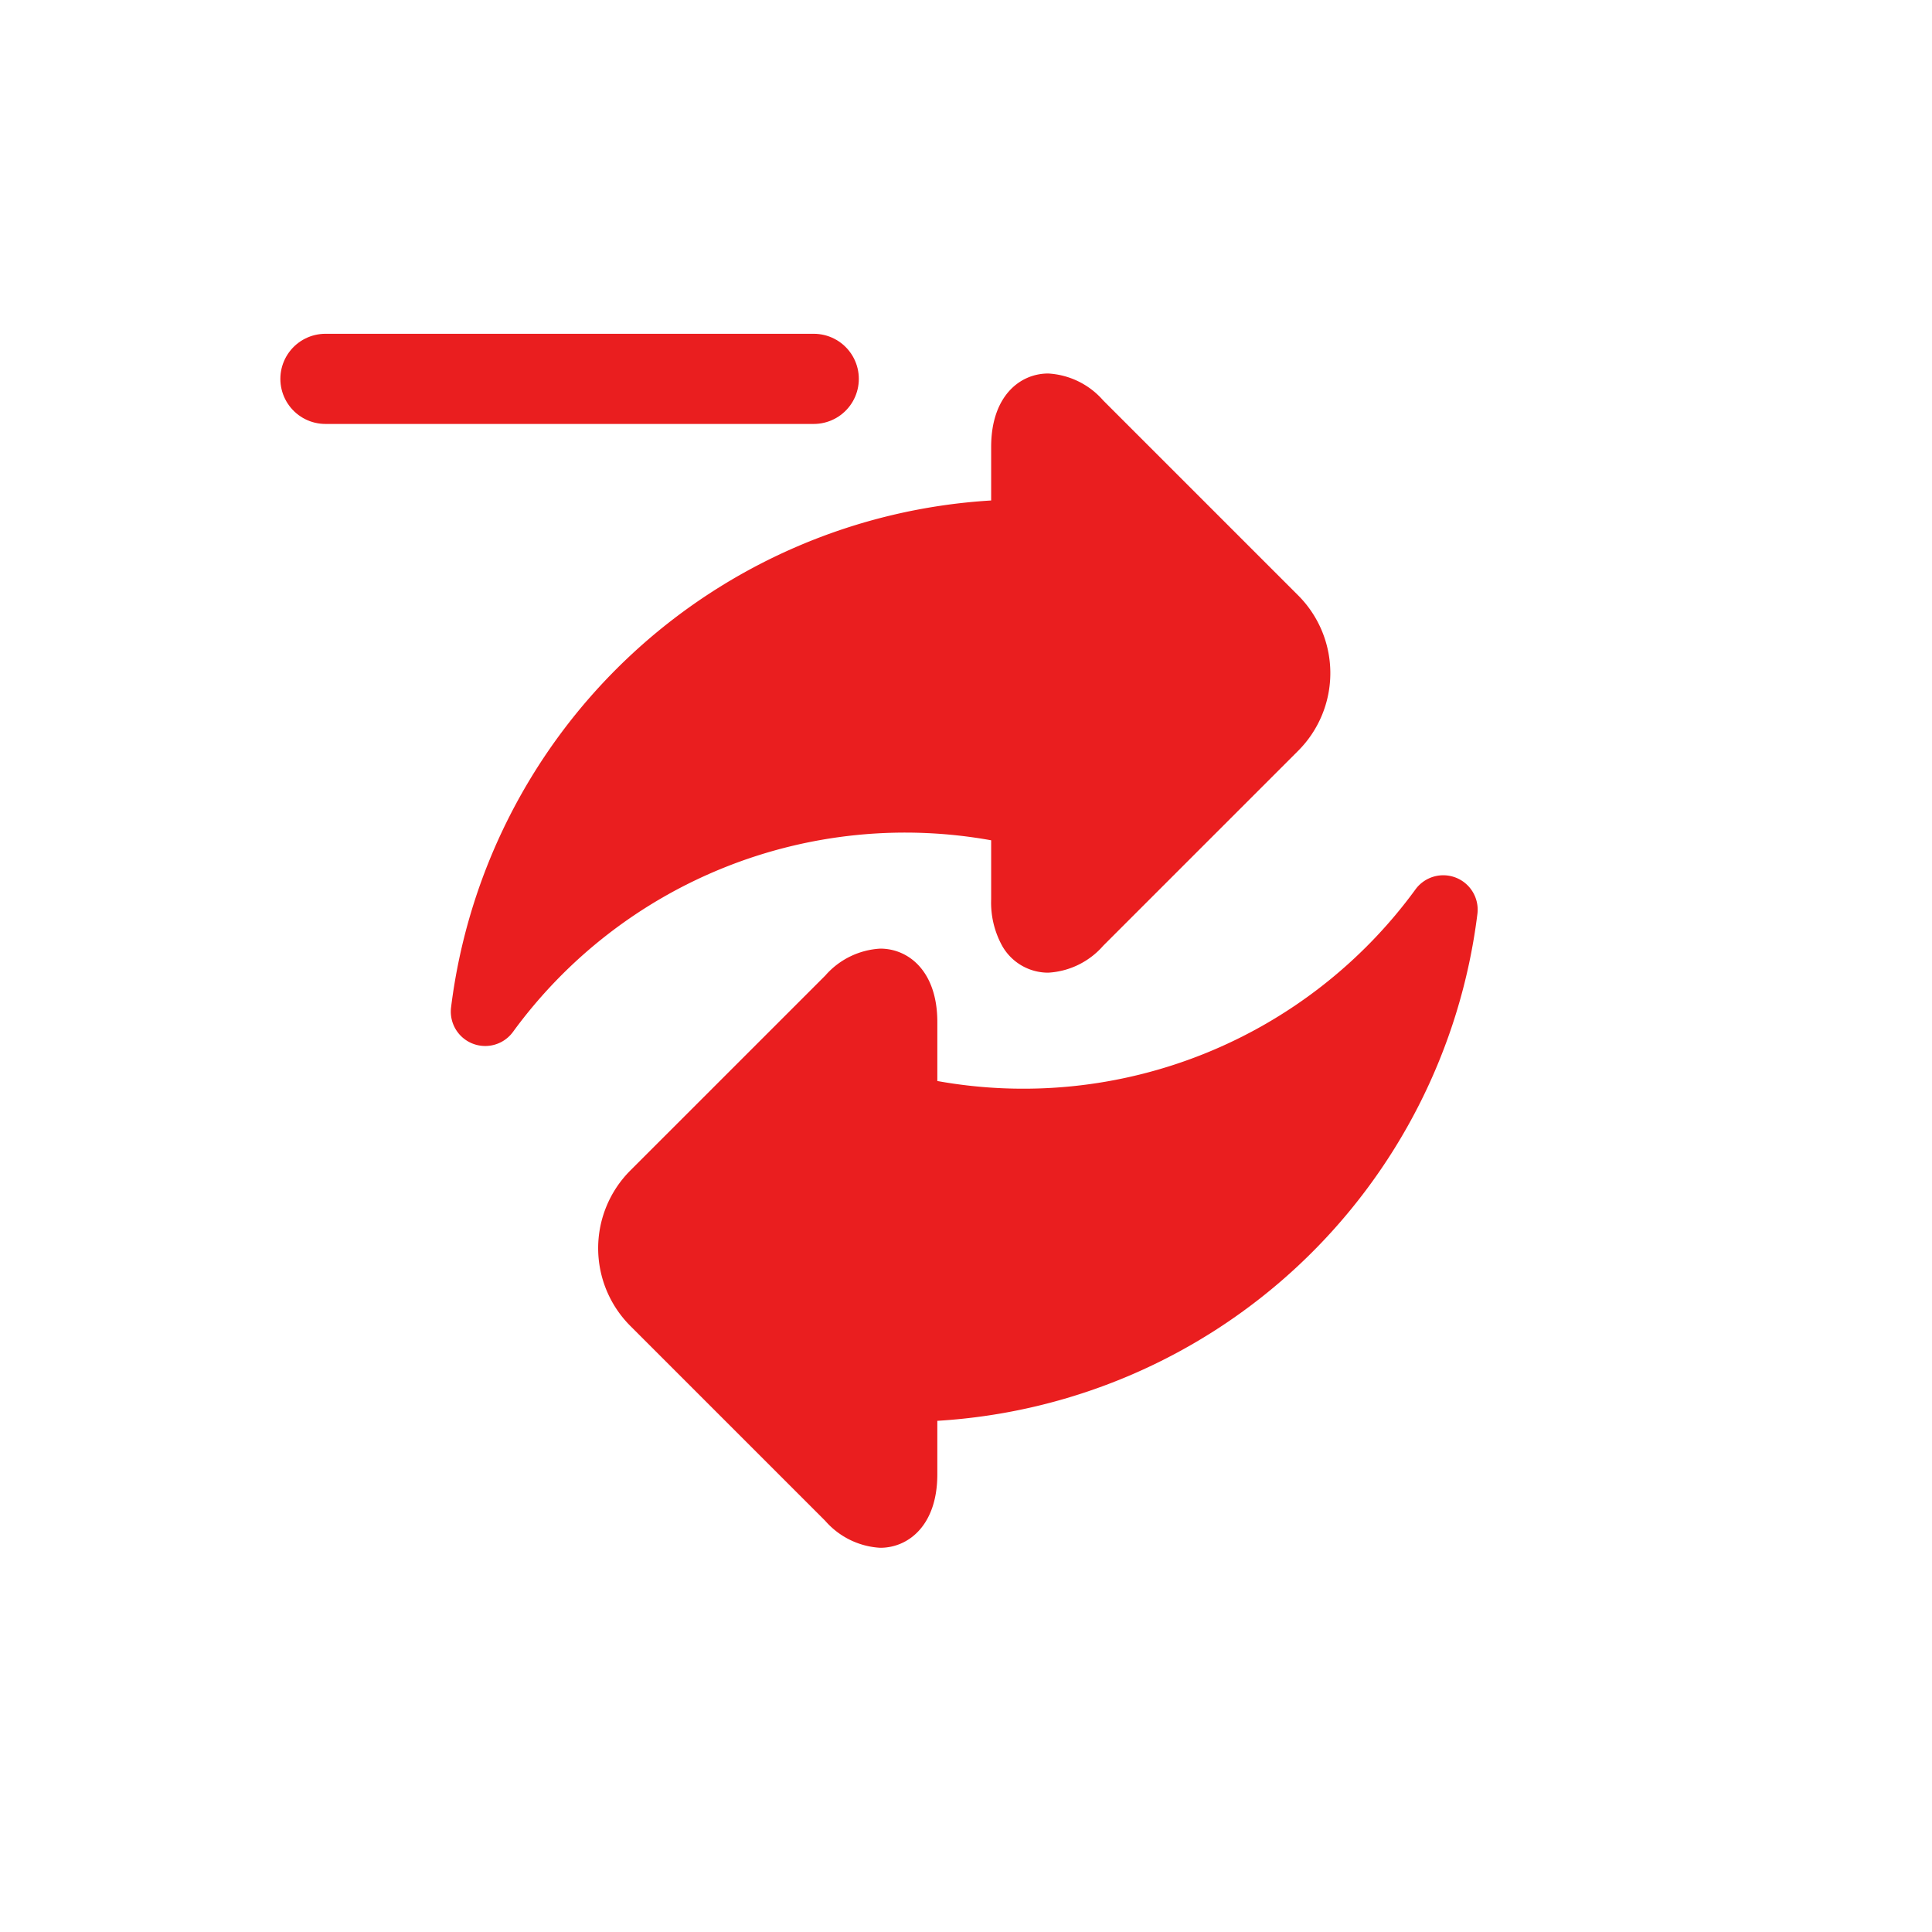 <svg xmlns="http://www.w3.org/2000/svg" width="150" height="150" viewBox="0 0 150 150">
  <g id="Minimal_changes_during_execution" data-name="Minimal changes during execution" transform="translate(-5832 -4013)">
    <rect id="Rectangle_68" data-name="Rectangle 68" width="150" height="150" transform="translate(5832 4013)" fill="none"/>
    <g id="exchange" transform="translate(5867 4042)">
      <path id="Path_44" data-name="Path 44" d="M41.954,36.24v4.584a6.963,6.963,0,0,0,.865,3.629,4.1,4.1,0,0,0,3.566,2.066,6.12,6.12,0,0,0,4.269-2.091l15.14-15.14a8.535,8.535,0,0,0,0-12.057L50.653,2.091A6.117,6.117,0,0,0,46.384,0C44.179,0,41.954,1.762,41.954,5.7V9.858A44.971,44.971,0,0,0,.021,49.22a2.671,2.671,0,0,0,4.806,1.9A37.684,37.684,0,0,1,41.954,36.241Zm0,0" transform="translate(-0.001 -0.001)" fill="#ea1e1f"/>
      <path id="Path_45" data-name="Path 45" d="M130.849,218.953a2.67,2.67,0,0,0-3.138.906A37.684,37.684,0,0,1,90.585,234.74v-4.584c0-3.933-2.226-5.695-4.431-5.695a6.121,6.121,0,0,0-4.269,2.092l-15.14,15.139a8.537,8.537,0,0,0,0,12.058l15.139,15.139a6.12,6.12,0,0,0,4.269,2.091c2.2,0,4.431-1.761,4.431-5.695v-4.163a44.97,44.97,0,0,0,41.933-39.361,2.67,2.67,0,0,0-1.669-2.809Zm0,0" transform="translate(-52.811 -179.81)" fill="#ea1e1f"/>
    </g>
    <path id="Path_69" data-name="Path 69" d="M5857.267,4042.415h37.912" fill="none" stroke="#ea1e1f" stroke-linecap="round" stroke-width="7"/>
  </g>
</svg>

